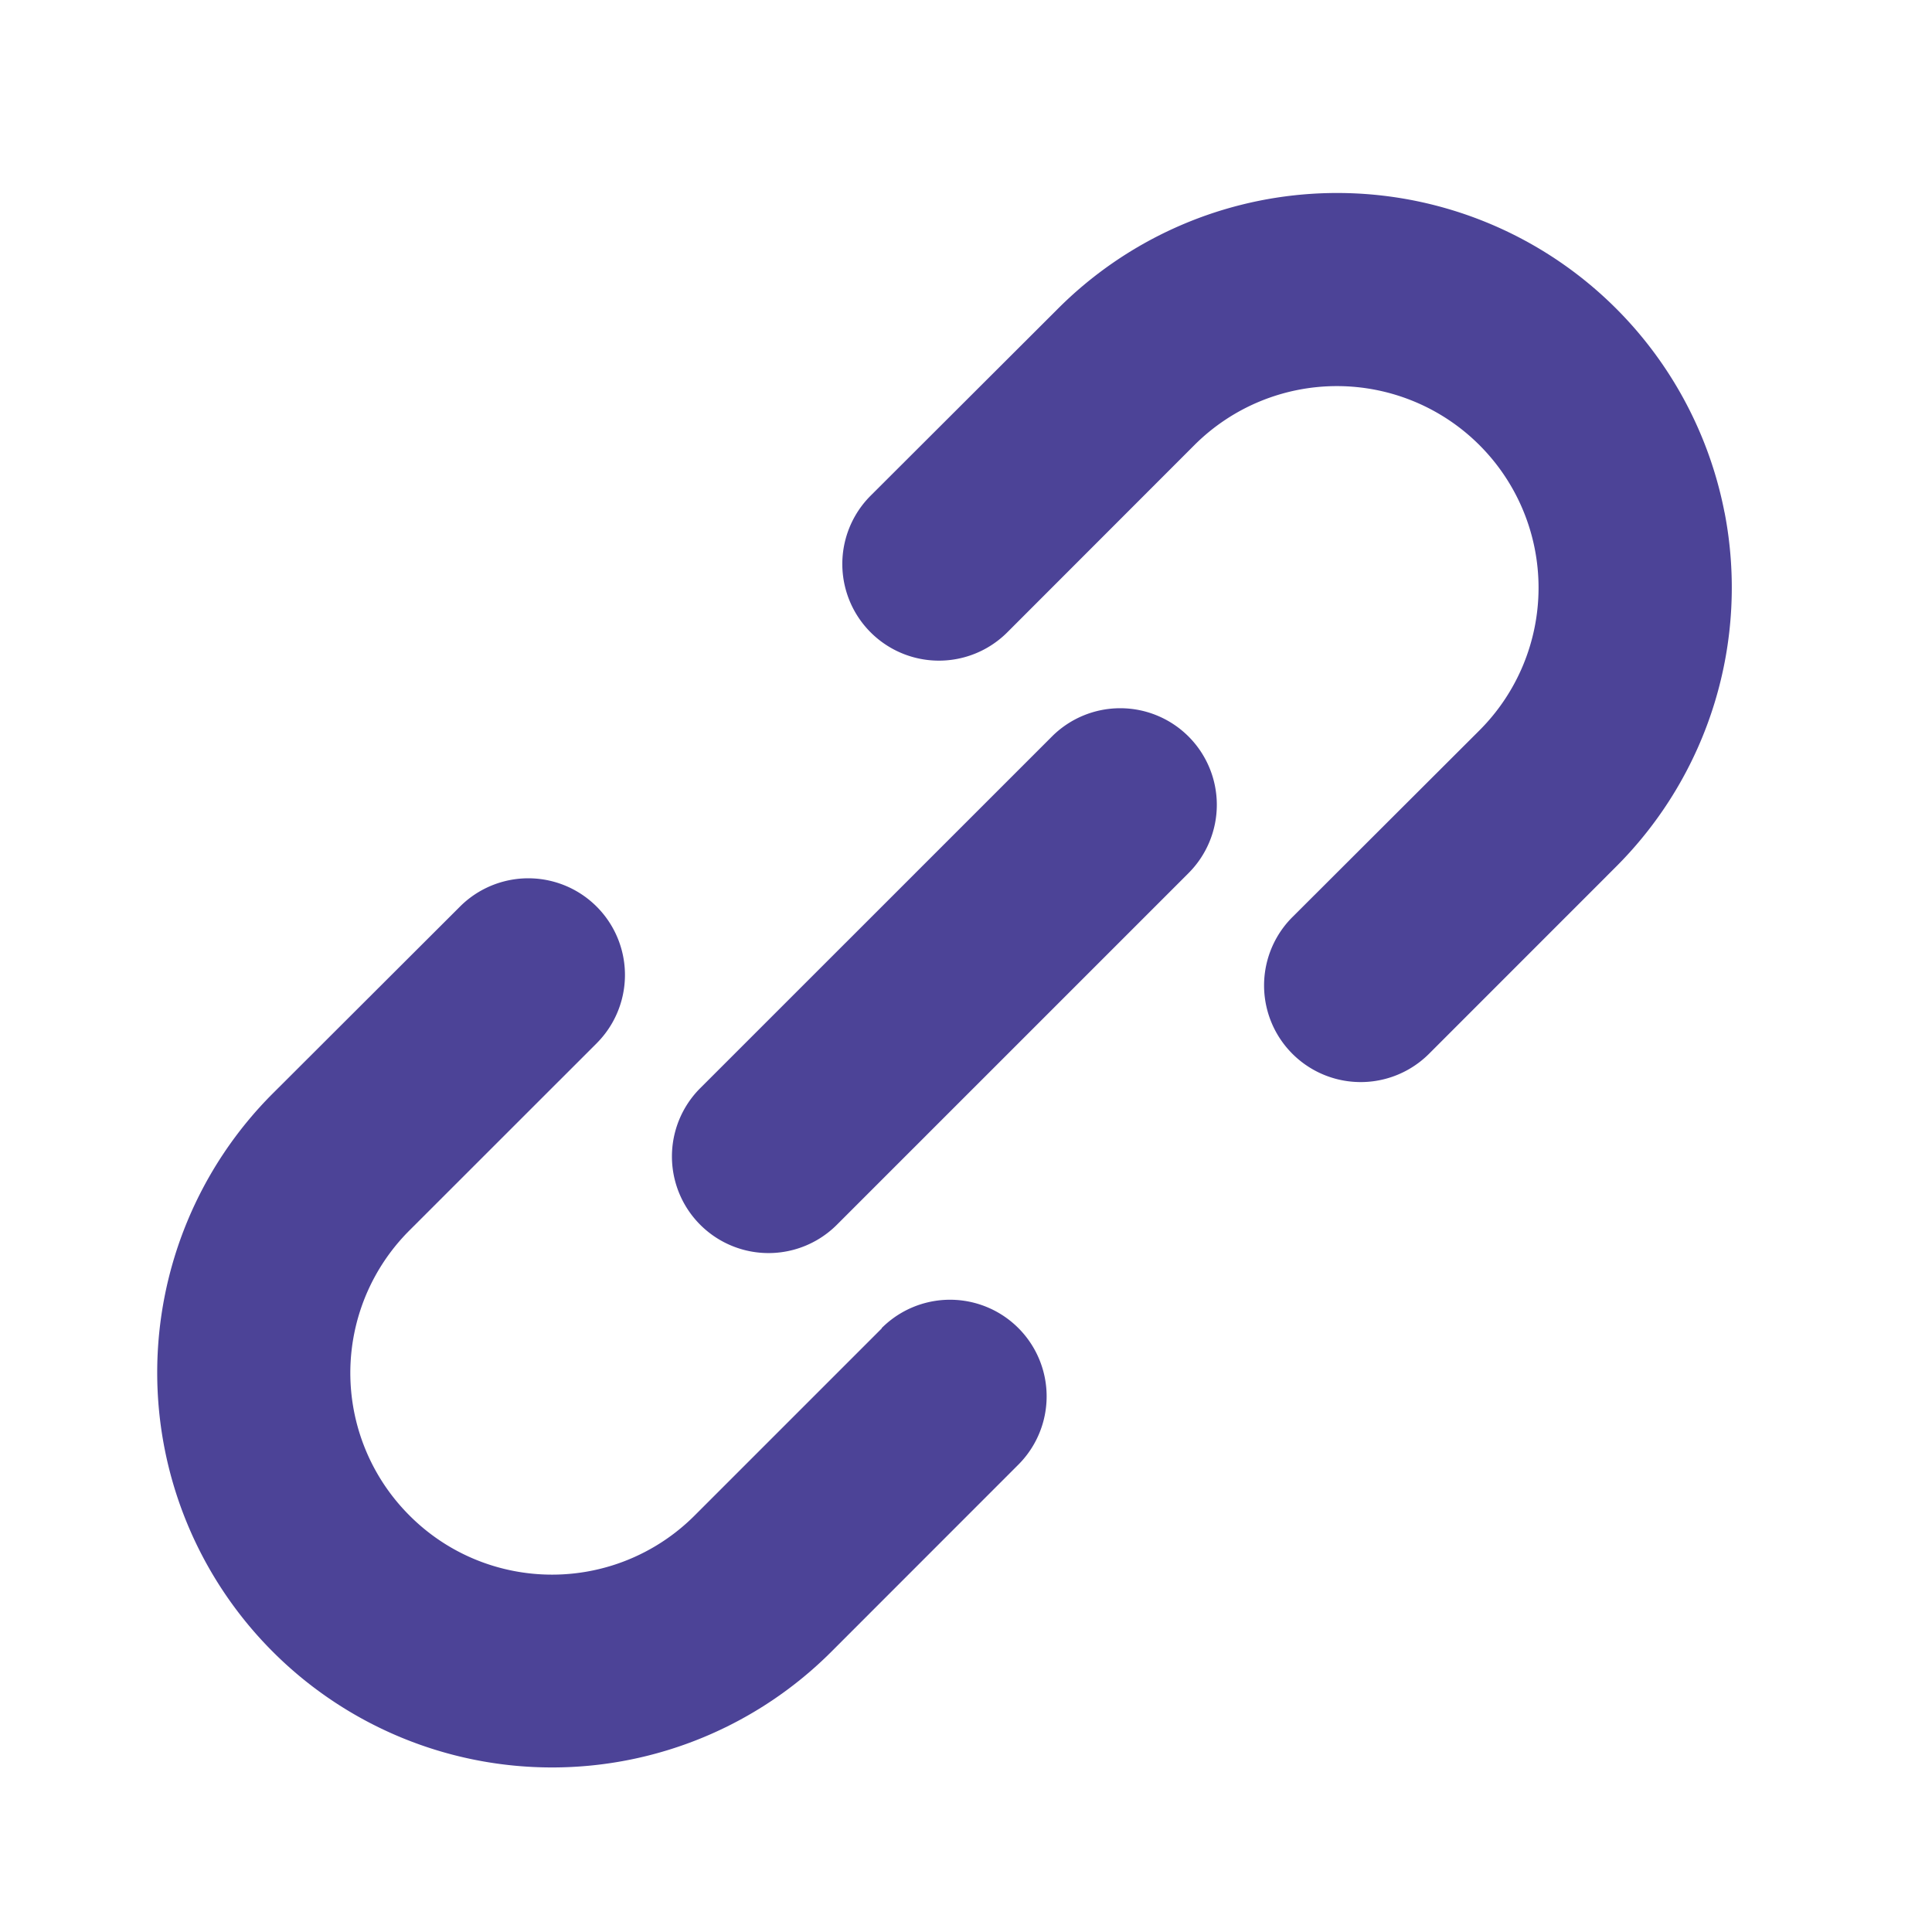 <svg xmlns="http://www.w3.org/2000/svg" width="30" height="30" viewBox="0 0 30 30"><g transform="translate(-1122.441 -397.861)"><rect width="30" height="30" transform="translate(1122.441 397.861)" fill="none"/><path d="M210.755,4.964A6.128,6.128,0,0,0,200.4,1.8L197.495,4.7a1.5,1.5,0,1,0,2.122,2.122l2.905-2.907a3.131,3.131,0,1,1,4.427,4.429l-2.905,2.9a1.5,1.5,0,1,0,2.122,2.122l2.905-2.906a6.125,6.125,0,0,0,1.684-5.5Z" transform="translate(938.465 400.858)" fill="#4c4397"/><path d="M11.25,204.068l-2.906,2.906a3.128,3.128,0,0,1-2.813.86,3.116,3.116,0,0,1-1.614-.86,3.128,3.128,0,0,1-.688-1.035,3.125,3.125,0,0,1,.688-3.393l2.906-2.905A1.5,1.5,0,1,0,4.7,197.519l-2.905,2.9a6.131,6.131,0,1,0,8.671,8.671l2.905-2.906a1.5,1.5,0,0,0-2.122-2.121Z" transform="translate(1124.883 214.42)" fill="#4c4397"/><path d="M167.552,160a1.5,1.5,0,0,0-2.122,0l-5.461,5.46a1.5,1.5,0,1,0,2.122,2.121l5.46-5.46A1.5,1.5,0,0,0,167.552,160Z" transform="translate(973.345 249.298)" fill="#4c4397"/></g></svg>